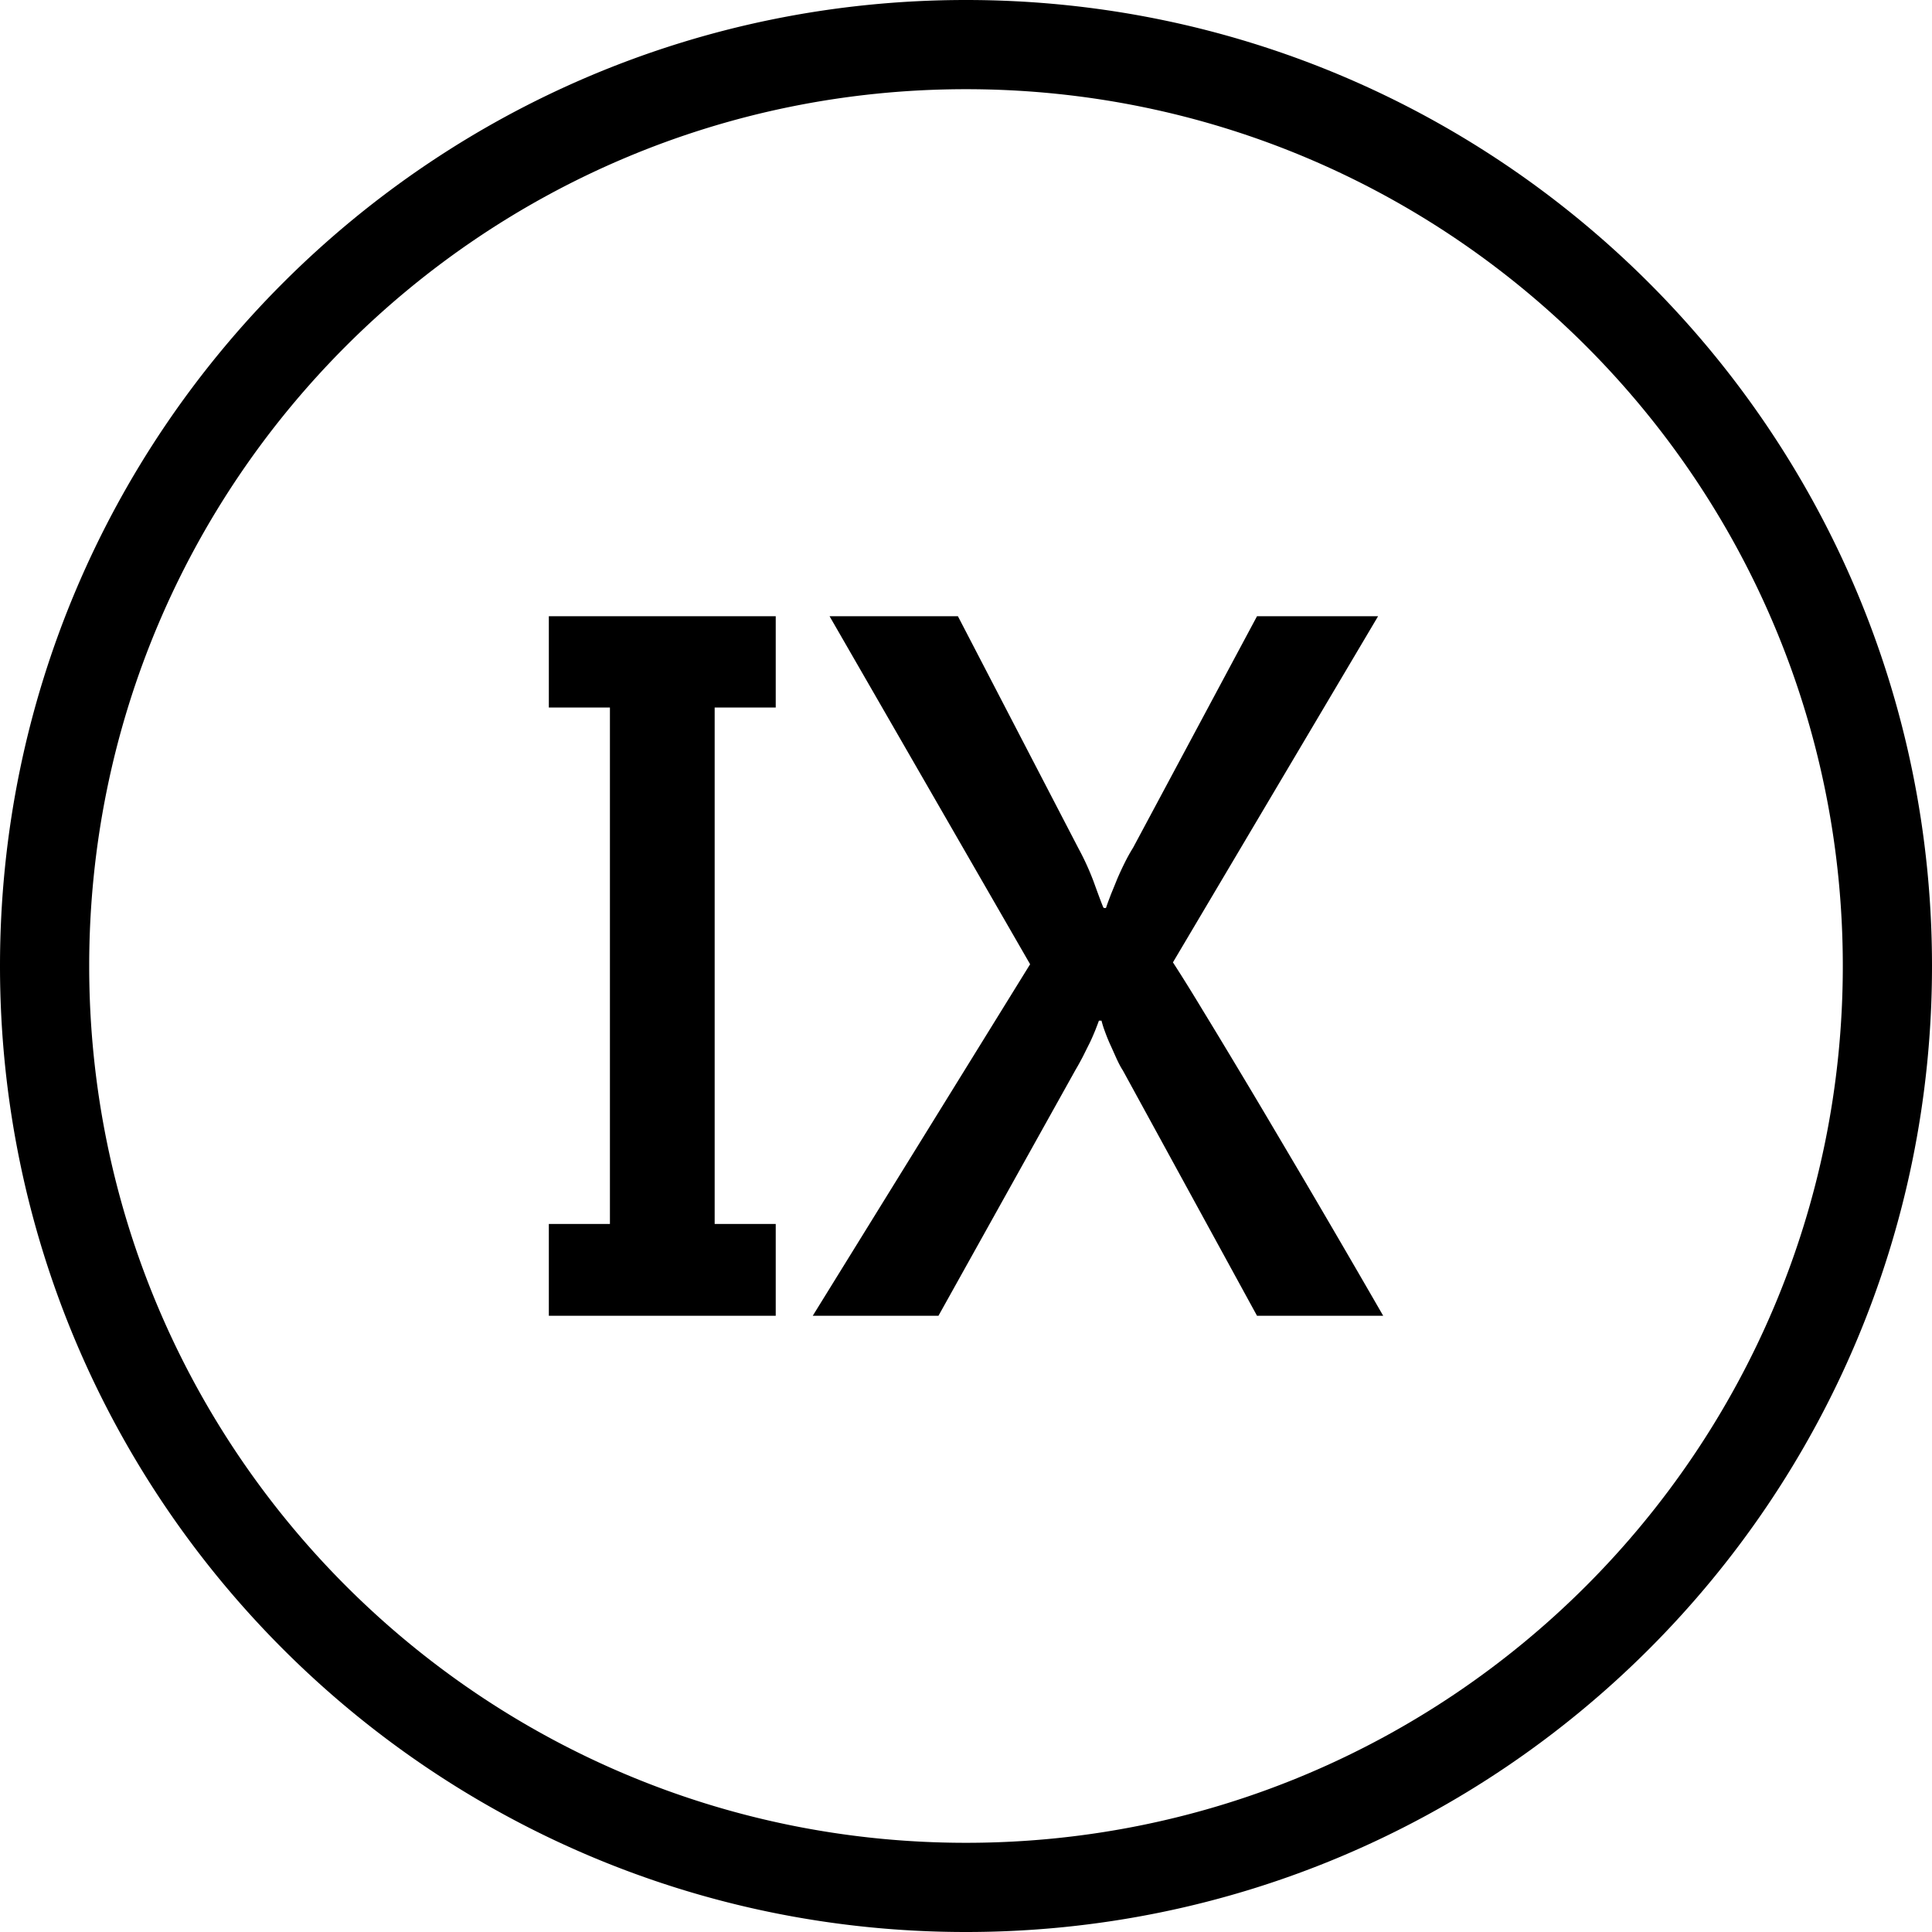 <svg xmlns="http://www.w3.org/2000/svg" shape-rendering="geometricPrecision" text-rendering="geometricPrecision" image-rendering="optimizeQuality" fill-rule="evenodd" clip-rule="evenodd" viewBox="0 0 512 512"><path fill-rule="nonzero" d="M255.997 0c70.687 0 134.694 28.657 181.016 74.986C483.343 121.309 512 185.31 512 255.997s-28.657 134.694-74.987 181.016C390.691 483.343 326.684 512 255.997 512s-134.688-28.657-181.011-74.987C28.657 390.691 0 326.684 0 255.997S28.657 121.309 74.986 74.986C121.309 28.657 185.31 0 255.997 0zm77.123 348.69l-35.564-65.036c-.571-.858-1.107-1.924-1.679-3.15-.571-1.263-1.101-2.489-1.673-3.715a47.415 47.415 0 01-1.435-3.561 25.502 25.502 0 01-.857-2.739h-.691c-.167.494-.452 1.227-.863 2.292a64.521 64.521 0 01-1.471 3.394c-.613 1.227-1.268 2.53-1.917 3.84-.697 1.31-1.31 2.454-1.882 3.394l-36.385 65.281H215.39l57.6-93.158-53.147-92.223h34.016l31.962 61.559a69.528 69.528 0 013.965 8.67c1.024 2.822 1.882 5.192 2.62 6.99.161.083.328.119.488.119a.329.329 0 00.244-.119c.286-.941.739-2.084 1.227-3.394.53-1.31 1.108-2.697 1.679-4.126a80.957 80.957 0 012.001-4.335 47.165 47.165 0 012.25-4.048l32.825-61.316h32.087l-54.367 91.729c2.495 3.84 5.15 8.133 8.014 12.879 2.9 4.739 5.883 9.687 8.949 14.796 3.067 5.108 6.175 10.3 9.283 15.576 3.102 5.233 6.091 10.3 8.99 15.207a4660.098 4660.098 0 0120.483 35.194H333.12zM161.636 187.507h-16.189v-24.198h60.13v24.198h-16.183v136.861h16.183v24.322h-60.13v-24.322h16.189V187.507zm258.67-95.814c-42.042-42.048-100.142-68.055-164.309-68.055-64.168 0-122.262 26.007-164.304 68.055-42.048 42.042-68.055 100.136-68.055 164.304 0 64.167 26.007 122.267 68.055 164.309 42.042 42.048 100.136 68.056 164.304 68.056 64.167 0 122.267-26.008 164.309-68.056 42.048-42.042 68.056-100.142 68.056-164.309 0-64.168-26.008-122.262-68.056-164.304z"/></svg>